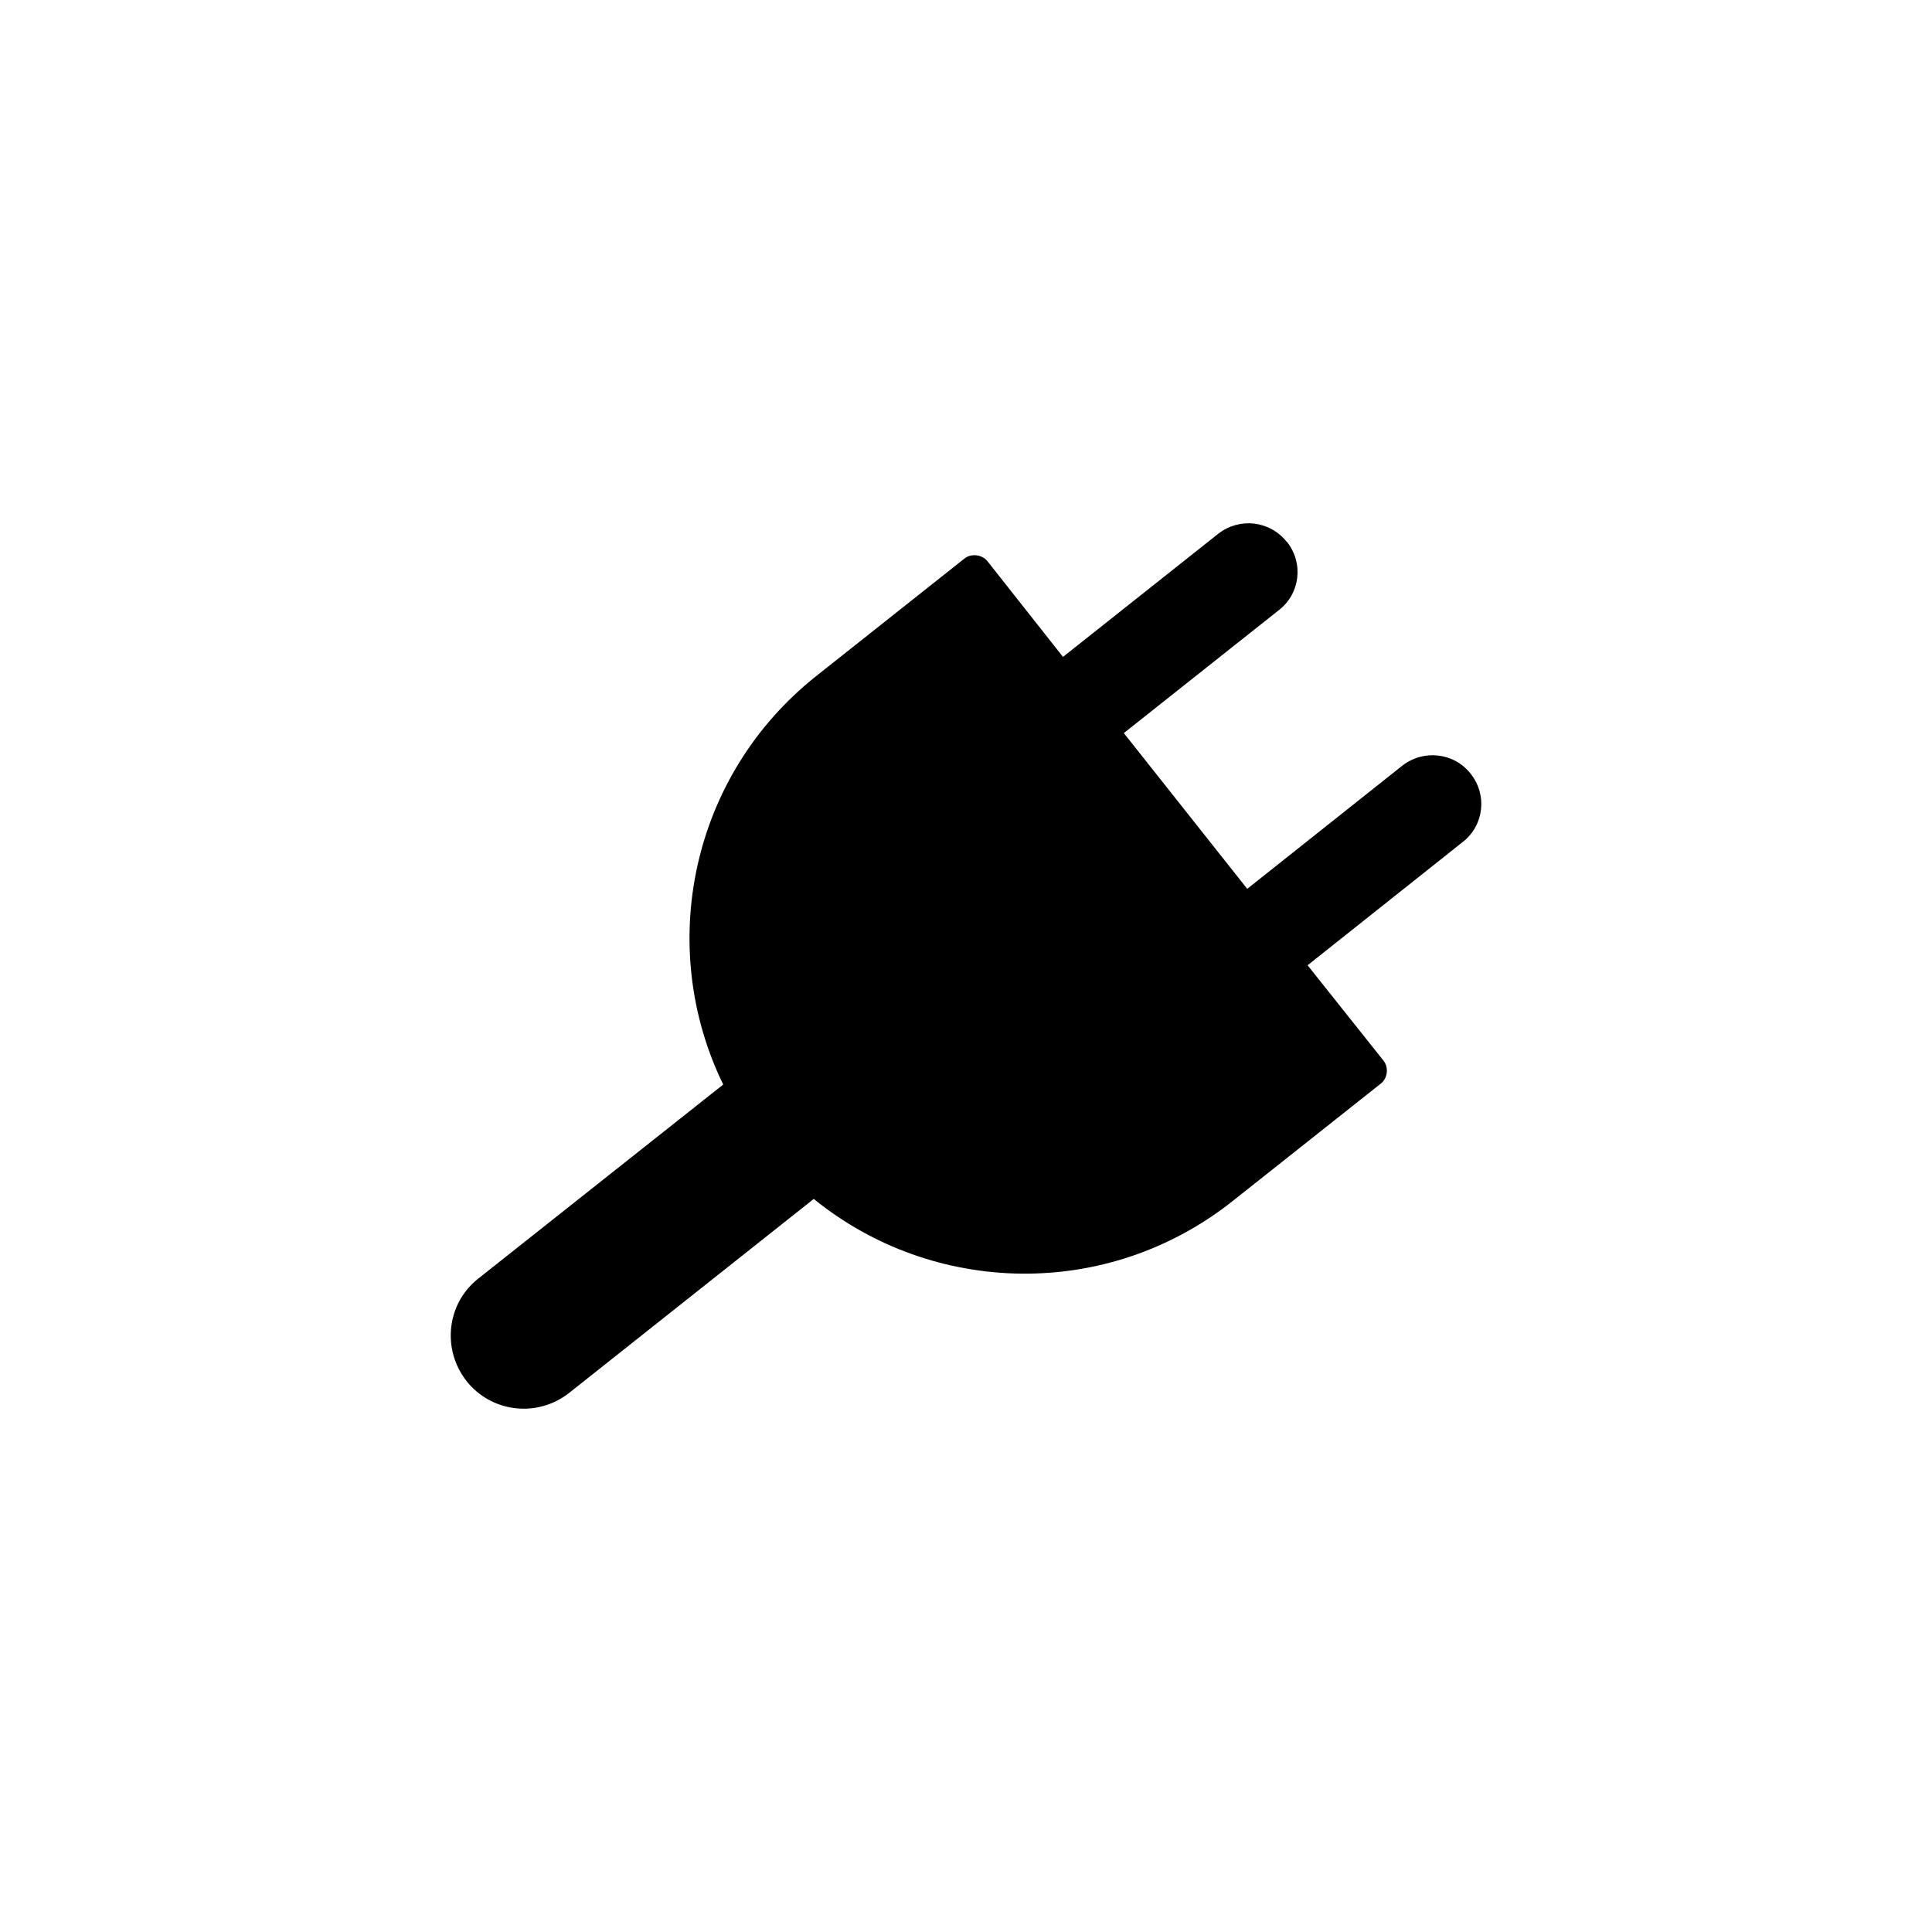 <?xml version="1.0" encoding="UTF-8" standalone="no"?>
<svg
   xmlns:dc="http://purl.org/dc/elements/1.1/"
   xmlns:cc="http://creativecommons.org/ns#"
   xmlns:rdf="http://www.w3.org/1999/02/22-rdf-syntax-ns#"
   xmlns:svg="http://www.w3.org/2000/svg"
   xmlns="http://www.w3.org/2000/svg"
   id="svg131"
   version="1.1"
   viewBox="0 0 7.937 7.938"
   height="30"
   width="30">
  <defs
     id="defs125" />
  <g
     transform="translate(0,-289.062)"
     id="layer1">
    <path
       id="path80"
       d="m 5.286,291.288 c -0.069,-0.087 -0.194,-0.101 -0.281,-0.033 l -0.638,0.506 -0.311,-0.394 c -0.022,-0.027 -0.067,-0.032 -0.094,-0.01 l -0.608,0.482 c -0.516,0.409 -0.66,1.111 -0.383,1.679 l -1.006,0.797 c -0.13,0.102 -0.151,0.29 -0.049,0.421 0.103,0.13 0.291,0.152 0.422,0.049 l 1.005,-0.797 c 0.49,0.398 1.206,0.418 1.722,0.008 l 0.608,-0.482 c 0.028,-0.022 0.033,-0.066 0.011,-0.094 L 5.372,293.028 6.01,292.521 c 0.087,-0.068 0.101,-0.193 0.032,-0.28 -0.068,-0.087 -0.194,-0.101 -0.281,-0.033 l -0.637,0.506 -0.507,-0.64 0.638,-0.506 c 0.087,-0.068 0.101,-0.193 0.032,-0.28 z m 0,0"
       style="fill:#000000;fill-opacity:1;fill-rule:nonzero;stroke:none;stroke-width:0.353" />
  </g>
</svg>
